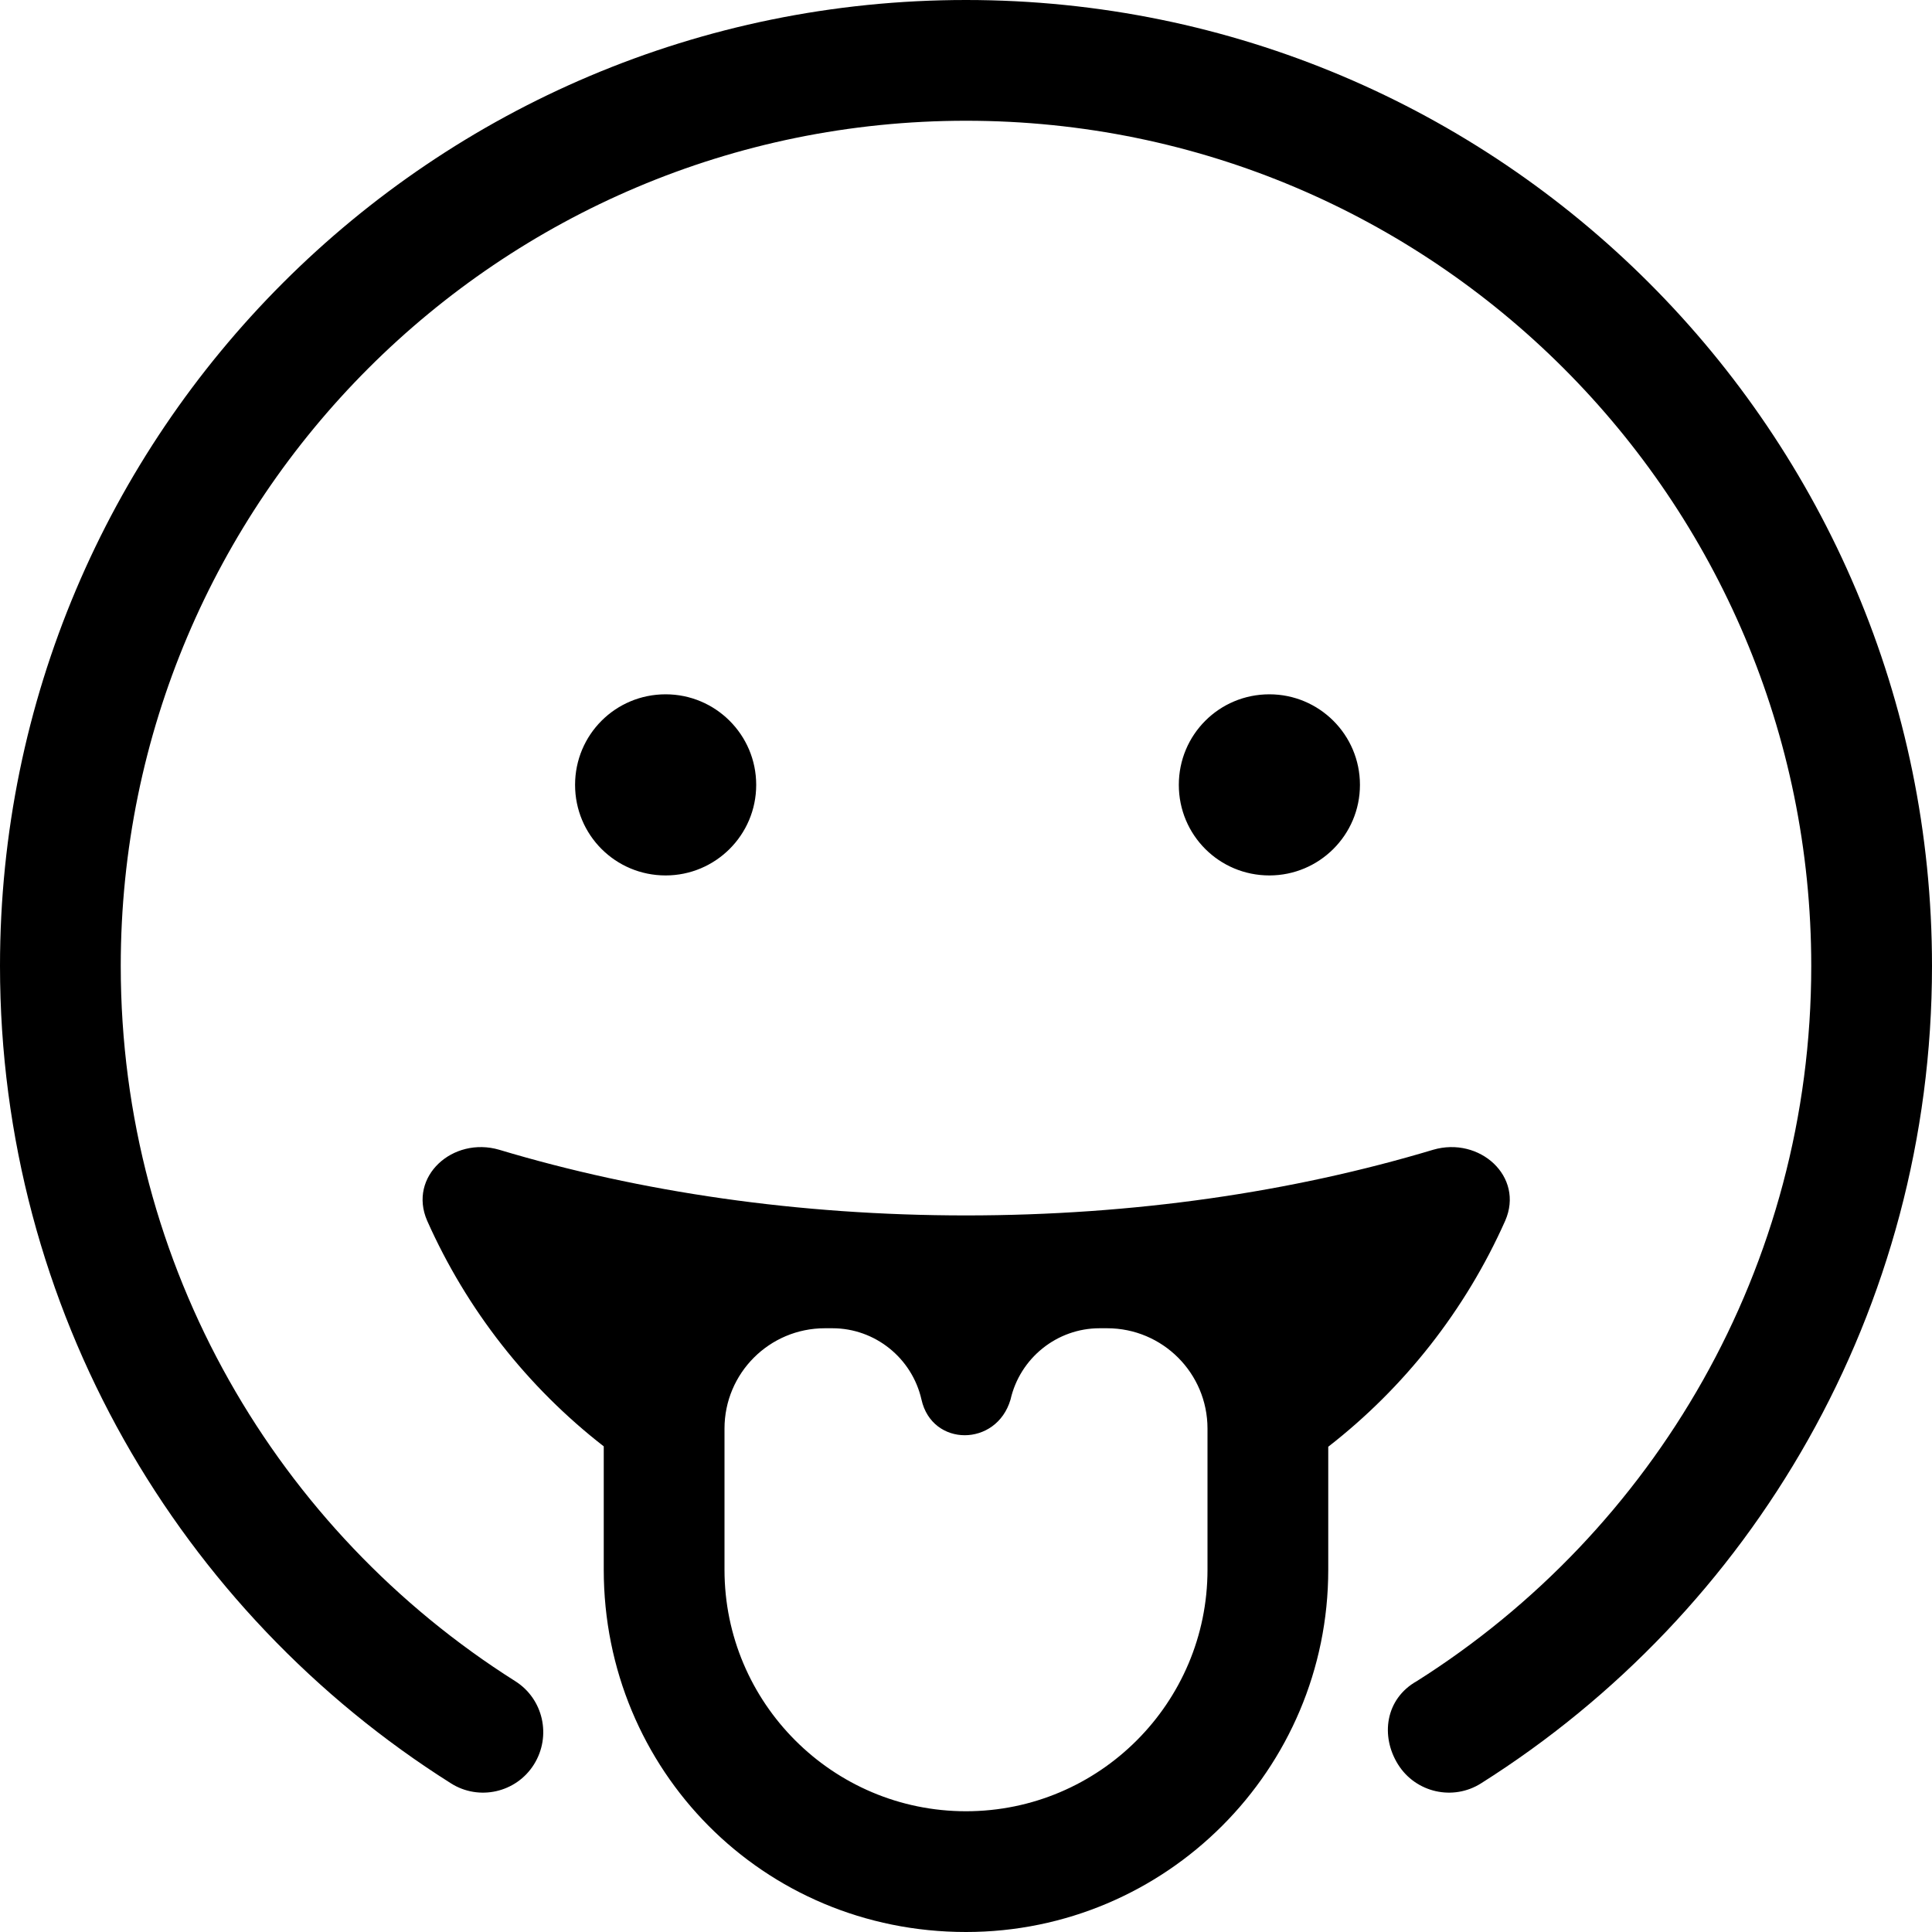 <svg xmlns="http://www.w3.org/2000/svg" viewBox="0 0 512 512"><!--! Font Awesome Pro 6.1.2 by @fontawesome - https://fontawesome.com License - https://fontawesome.com/license (Commercial License) Copyright 2022 Fonticons, Inc. --><path d="M136.5 445.5C144 450.2 146.2 460.1 141.5 467.6C136.8 475.1 126.9 477.3 119.5 472.6C47.71 427.3 0 347.2 0 256C0 114.6 114.6 0 256 0C397.4 0 512 114.6 512 256C512 347.2 464.3 427.3 392.5 472.6C385.1 477.3 375.2 475.1 370.5 467.6C365.8 460.1 367.1 450.2 375.5 445.5C438.3 405.8 480 335.8 480 256C480 132.3 379.7 32 256 32C132.3 32 32 132.3 32 256C32 335.8 73.69 405.8 136.5 445.5zM152.4 208C152.4 194.7 163.1 184 176.4 184C189.6 184 200.4 194.7 200.4 208C200.4 221.3 189.6 232 176.4 232C163.1 232 152.4 221.3 152.4 208zM360.4 208C360.4 221.3 349.6 232 336.4 232C323.1 232 312.4 221.3 312.4 208C312.4 194.7 323.1 184 336.4 184C349.6 184 360.4 194.7 360.4 208zM256 512C202.1 512 160 469 160 416V383.3C139.8 367.6 123.7 347.1 113.2 323.5C108.1 311.8 120 301.1 132.3 304.7C169.6 315.9 211.6 322.1 256 322.1C300.5 322.1 342.5 315.9 379.8 304.7C392.1 301.1 404 311.8 398.9 323.5C388.4 347.1 372.2 367.7 352 383.4V416C352 469 309 512 256 512V512zM320 416V378.6C320 363.9 308.1 352 293.4 352H291.4C280.1 352 270.3 359.9 267.8 370.9C264.1 383.5 247 383.5 244.2 370.9C241.7 359.9 231.9 352 220.6 352H218.6C203.9 352 192 363.9 192 378.6V416C192 451.3 220.7 480 256 480C291.3 480 320 451.3 320 416z"/></svg>